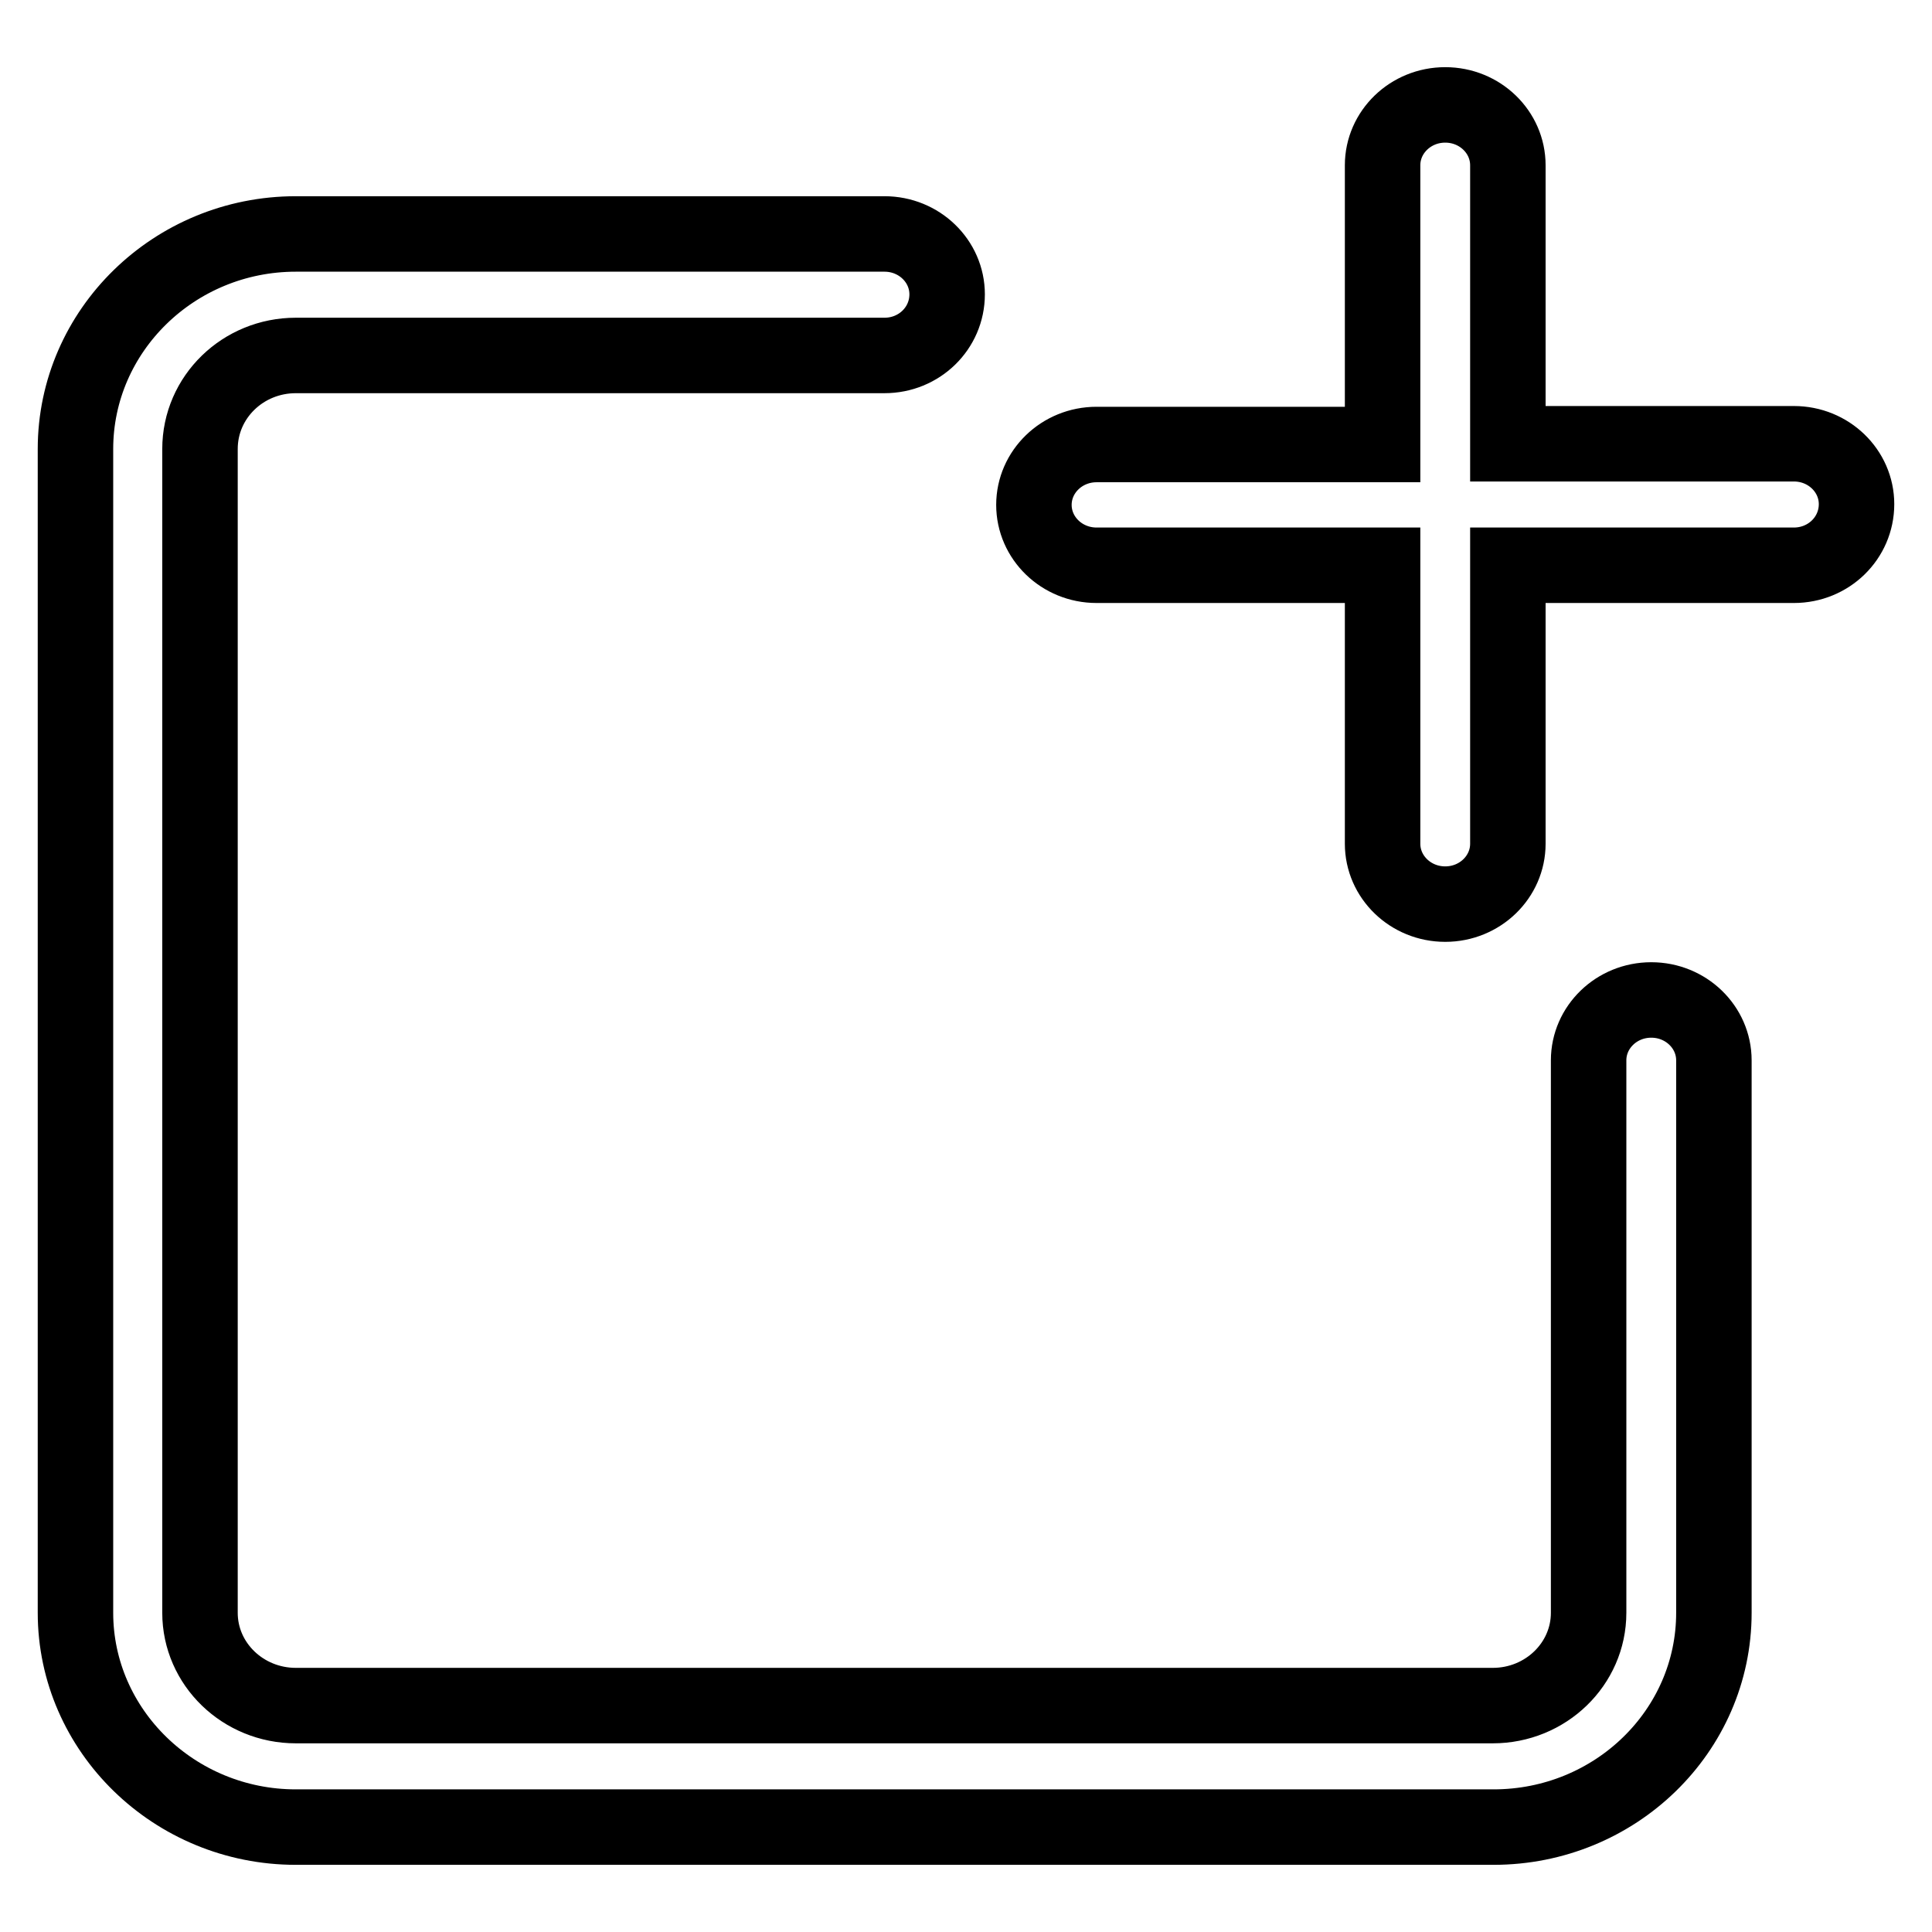 <?xml version="1.0" encoding="utf-8"?>
<!-- Svg Vector Icons : http://www.onlinewebfonts.com/icon -->
<!DOCTYPE svg PUBLIC "-//W3C//DTD SVG 1.1//EN" "http://www.w3.org/Graphics/SVG/1.1/DTD/svg11.dtd">
<svg version="1.1" xmlns="http://www.w3.org/2000/svg" xmlns:xlink="http://www.w3.org/1999/xlink" x="0px" y="0px" viewBox="0 0 256 256" enable-background="new 0 0 256 256" xml:space="preserve">
<g> <path stroke-width="10" fill-opacity="0" stroke="#000000"  d="M237.7,74.9h-37.9v36.9c0,4.4-3.7,8-8.3,8c-4.6,0-8.3-3.6-8.3-8V74.9h-37.9c-4.6,0-8.3-3.6-8.3-8 c0-4.4,3.7-8,8.3-8h37.9V21.9c0-4.4,3.7-8,8.3-8c4.6,0,8.3,3.6,8.3,8v36.9h37.9c4.6,0,8.3,3.6,8.3,8 C246,71.3,242.3,74.9,237.7,74.9z M117.2,47.1h-78c-7,0-12.7,5.5-12.7,12.4v154.2c0,6.8,5.7,12.3,12.7,12.3h158.6 c7,0,12.7-5.5,12.7-12.3v-73.2c0-4.4,3.7-8,8.3-8c4.6,0,8.3,3.6,8.3,8v73.2c0,15.7-13.1,28.4-29.2,28.4H39.2 c-16.1,0-29.2-12.8-29.2-28.4V59.5C10,43.8,23.1,31,39.2,31h78c4.6,0,8.3,3.6,8.3,8C125.5,43.5,121.8,47.1,117.2,47.1z"/></g>
</svg>